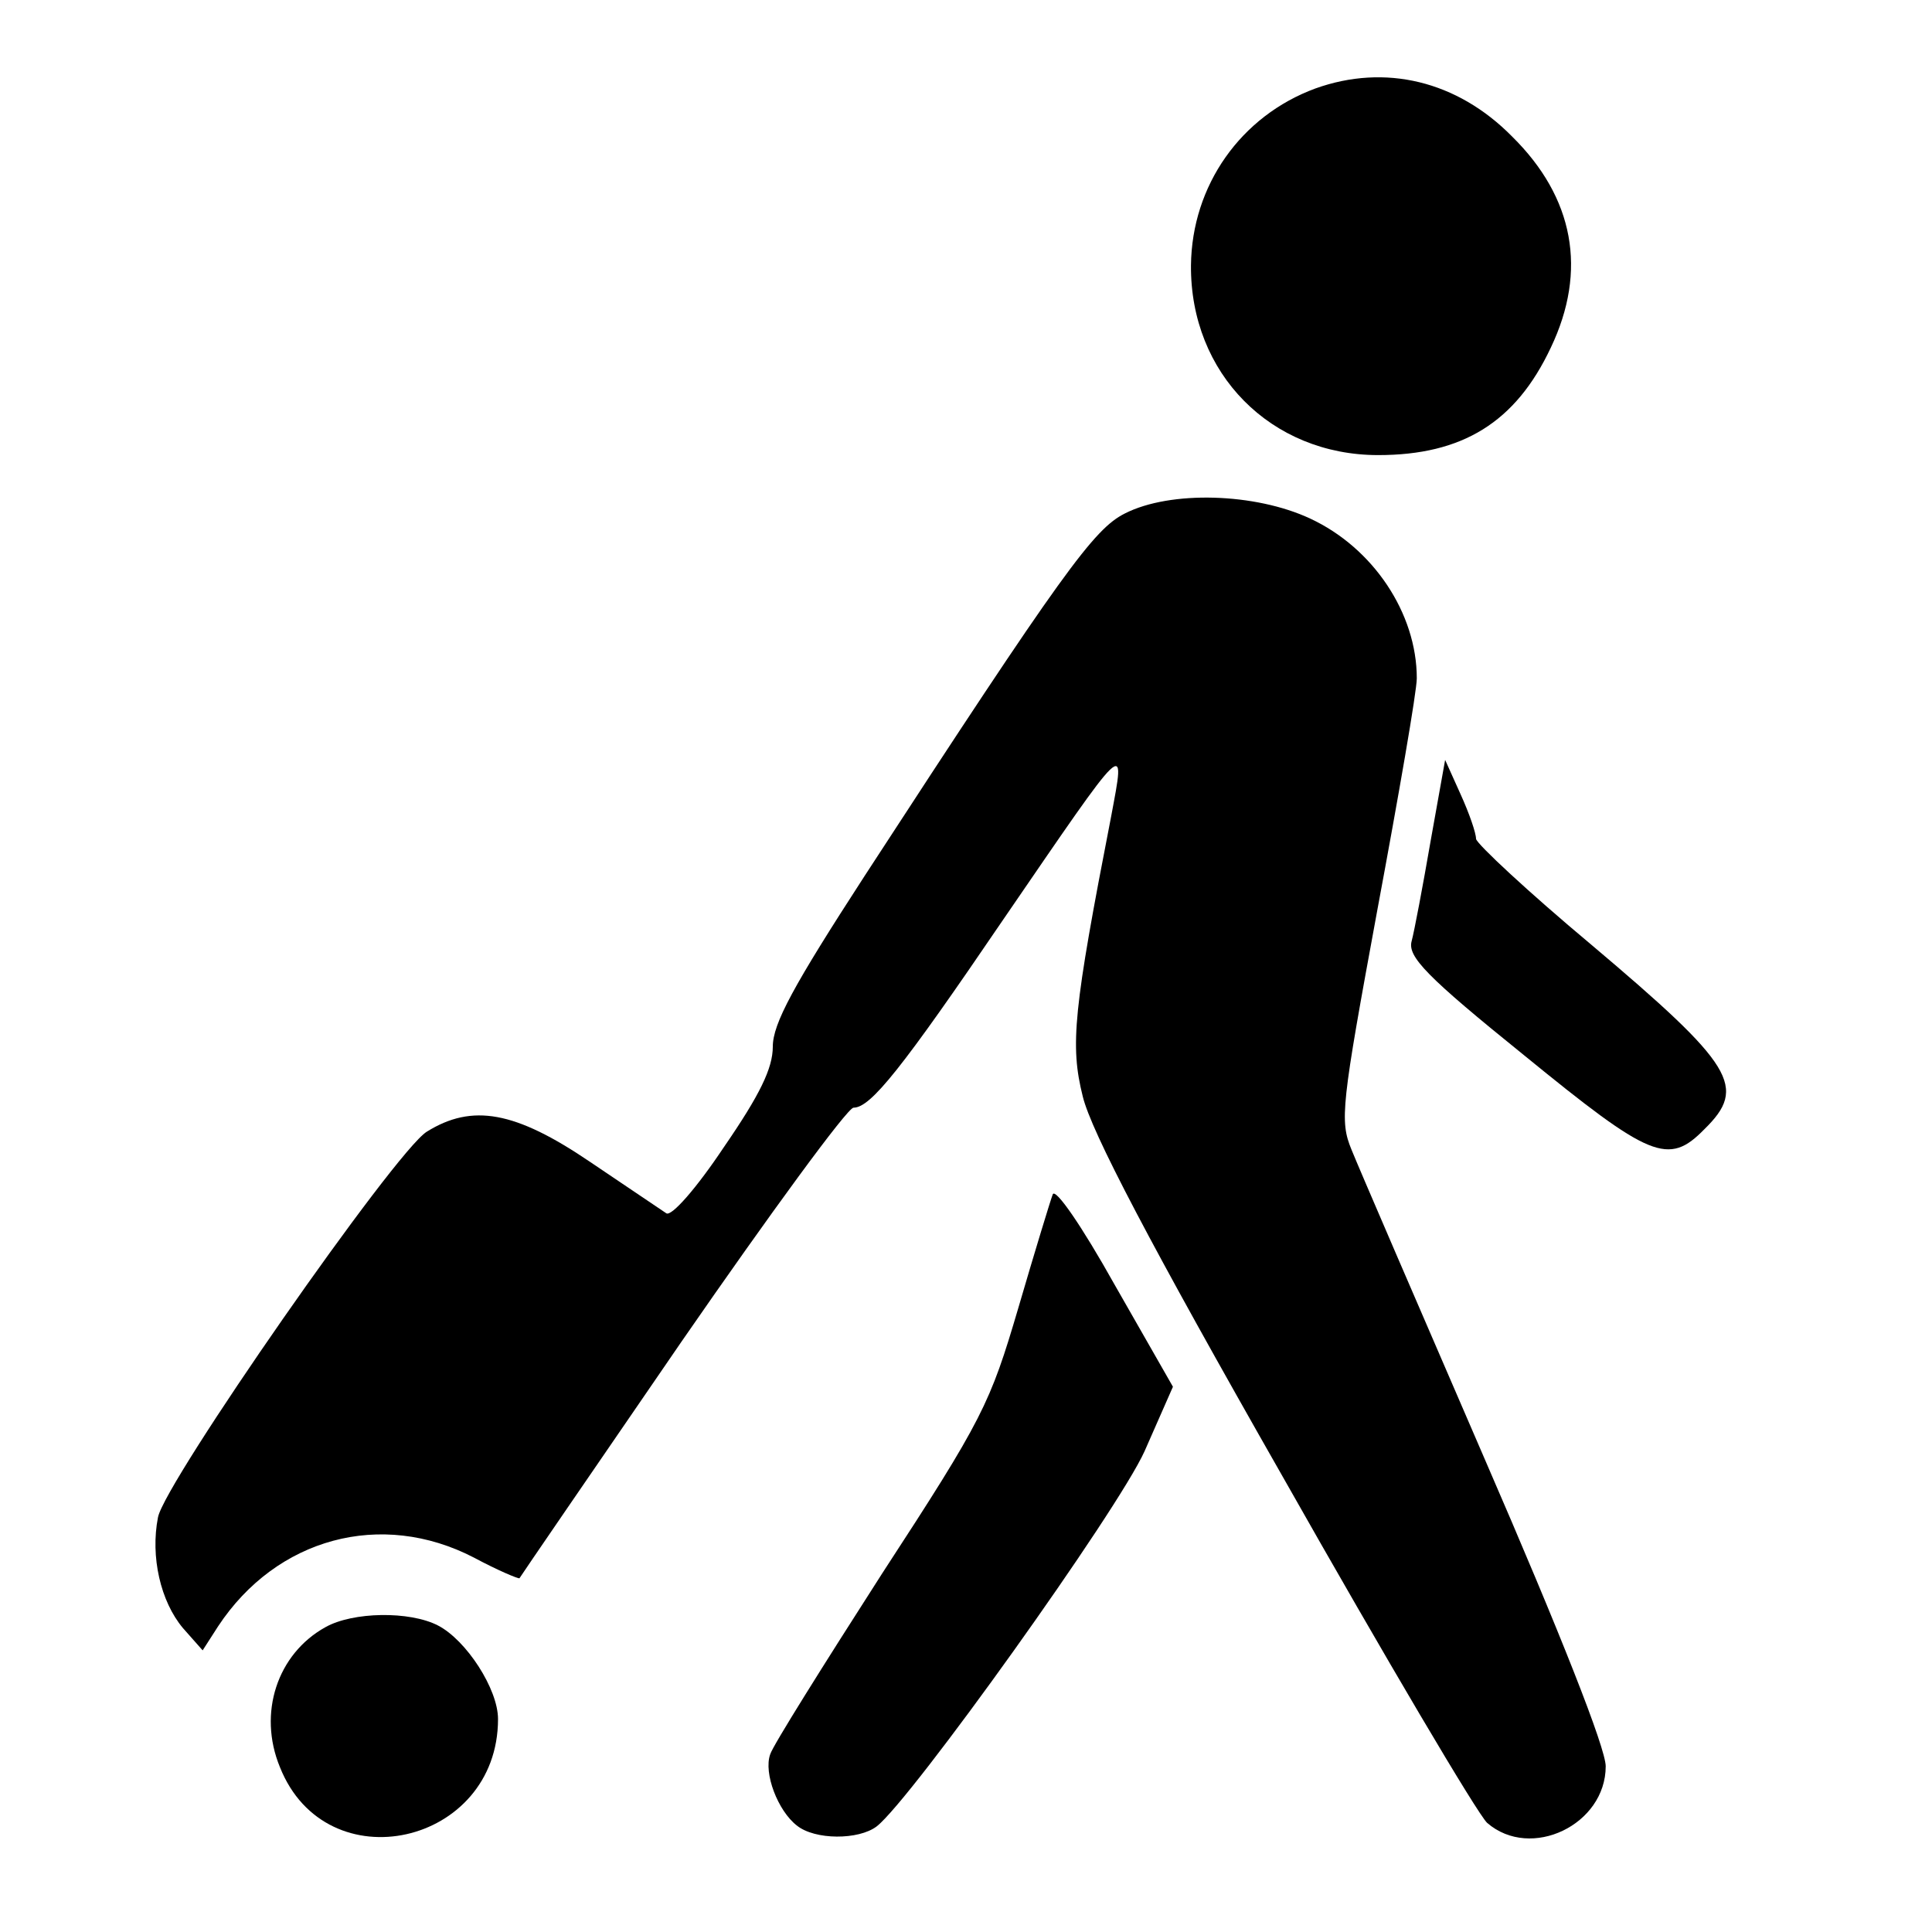 ﻿<?xml version="1.0" encoding="utf-8"?>
<svg version="1.1" xmlns="http://www.w3.org/2000/svg" xmlns:xlink="http://www.w3.org/1999/xlink" xmlns:xml="http://www.w3.org/XML/1998/namespace" width="100px" height="100px" viewBox="0, 0, 225, 225" preserveAspectRatio="xMidYMid">
  <g transform="translate(0, 225) scale(0.1, -0.1)" style="fill:black;stroke:none;">
    <path d="M1532 2147 c-87 -32 -144 -113 -145 -206 c-1 -126 93 -221 218 -221 c98 0 160 38 201 125 c43 90 27 175 -45 246 c-64 65 -148 85 -229 56 z" />
    <path d="M1310 1652 c-36 -18 -72 -67 -303 -422 c-83 -128 -107 -172 -107 -199 c0 -25 -15 -56 -57 -117 c-32 -48 -61 -81 -67 -77 c-6 4 -46 31 -89 60 c-87 59 -137 68 -190 35 c-37 -23 -305 -408 -313 -449 c-9 -46 3 -98 29 -129 l23 -26 l18 28 c68 103 190 136 298 80 c28 -15 52 -25 53 -24 c1 2 86 126 189 276 c103 149 193 272 200 272 c20 0 56 45 175 220 c146 213 142 210 125 119 c-44 -226 -48 -266 -33 -326 c10 -41 78 -171 233 -443 c120 -212 227 -393 238 -403 c51 -44 138 -2 138 66 c0 21 -52 153 -141 358 c-77 178 -147 340 -155 360 c-14 34 -12 51 30 279 c25 134 46 255 46 270 c0 76 -51 152 -124 186 c-64 30 -163 33 -216 6 z" />
    <path d="M1666 1270 c-9 -52 -19 -105 -22 -116 c-5 -18 17 -41 131 -133 c147 -120 168 -129 210 -86 c50 49 35 74 -132 215 c-73 61 -133 117 -134 123 c0 7 -8 30 -18 52 l-18 40 l-17 -95 z" />
    <path d="M1226 859 c-3 -8 -21 -67 -40 -132 c-33 -112 -41 -129 -159 -310 c-68 -106 -127 -200 -130 -210 c-8 -22 9 -66 31 -83 c21 -17 72 -17 93 -1 c40 31 281 368 312 437 l33 75 l-68 119 c-38 68 -69 113 -72 105 z" />
    <path d="M379 355 c-56 -31 -79 -100 -53 -163 c54 -136 254 -91 254 56 c0 35 -37 92 -70 109 c-33 17 -99 16 -131 -2 z" />
  </g>
</svg>